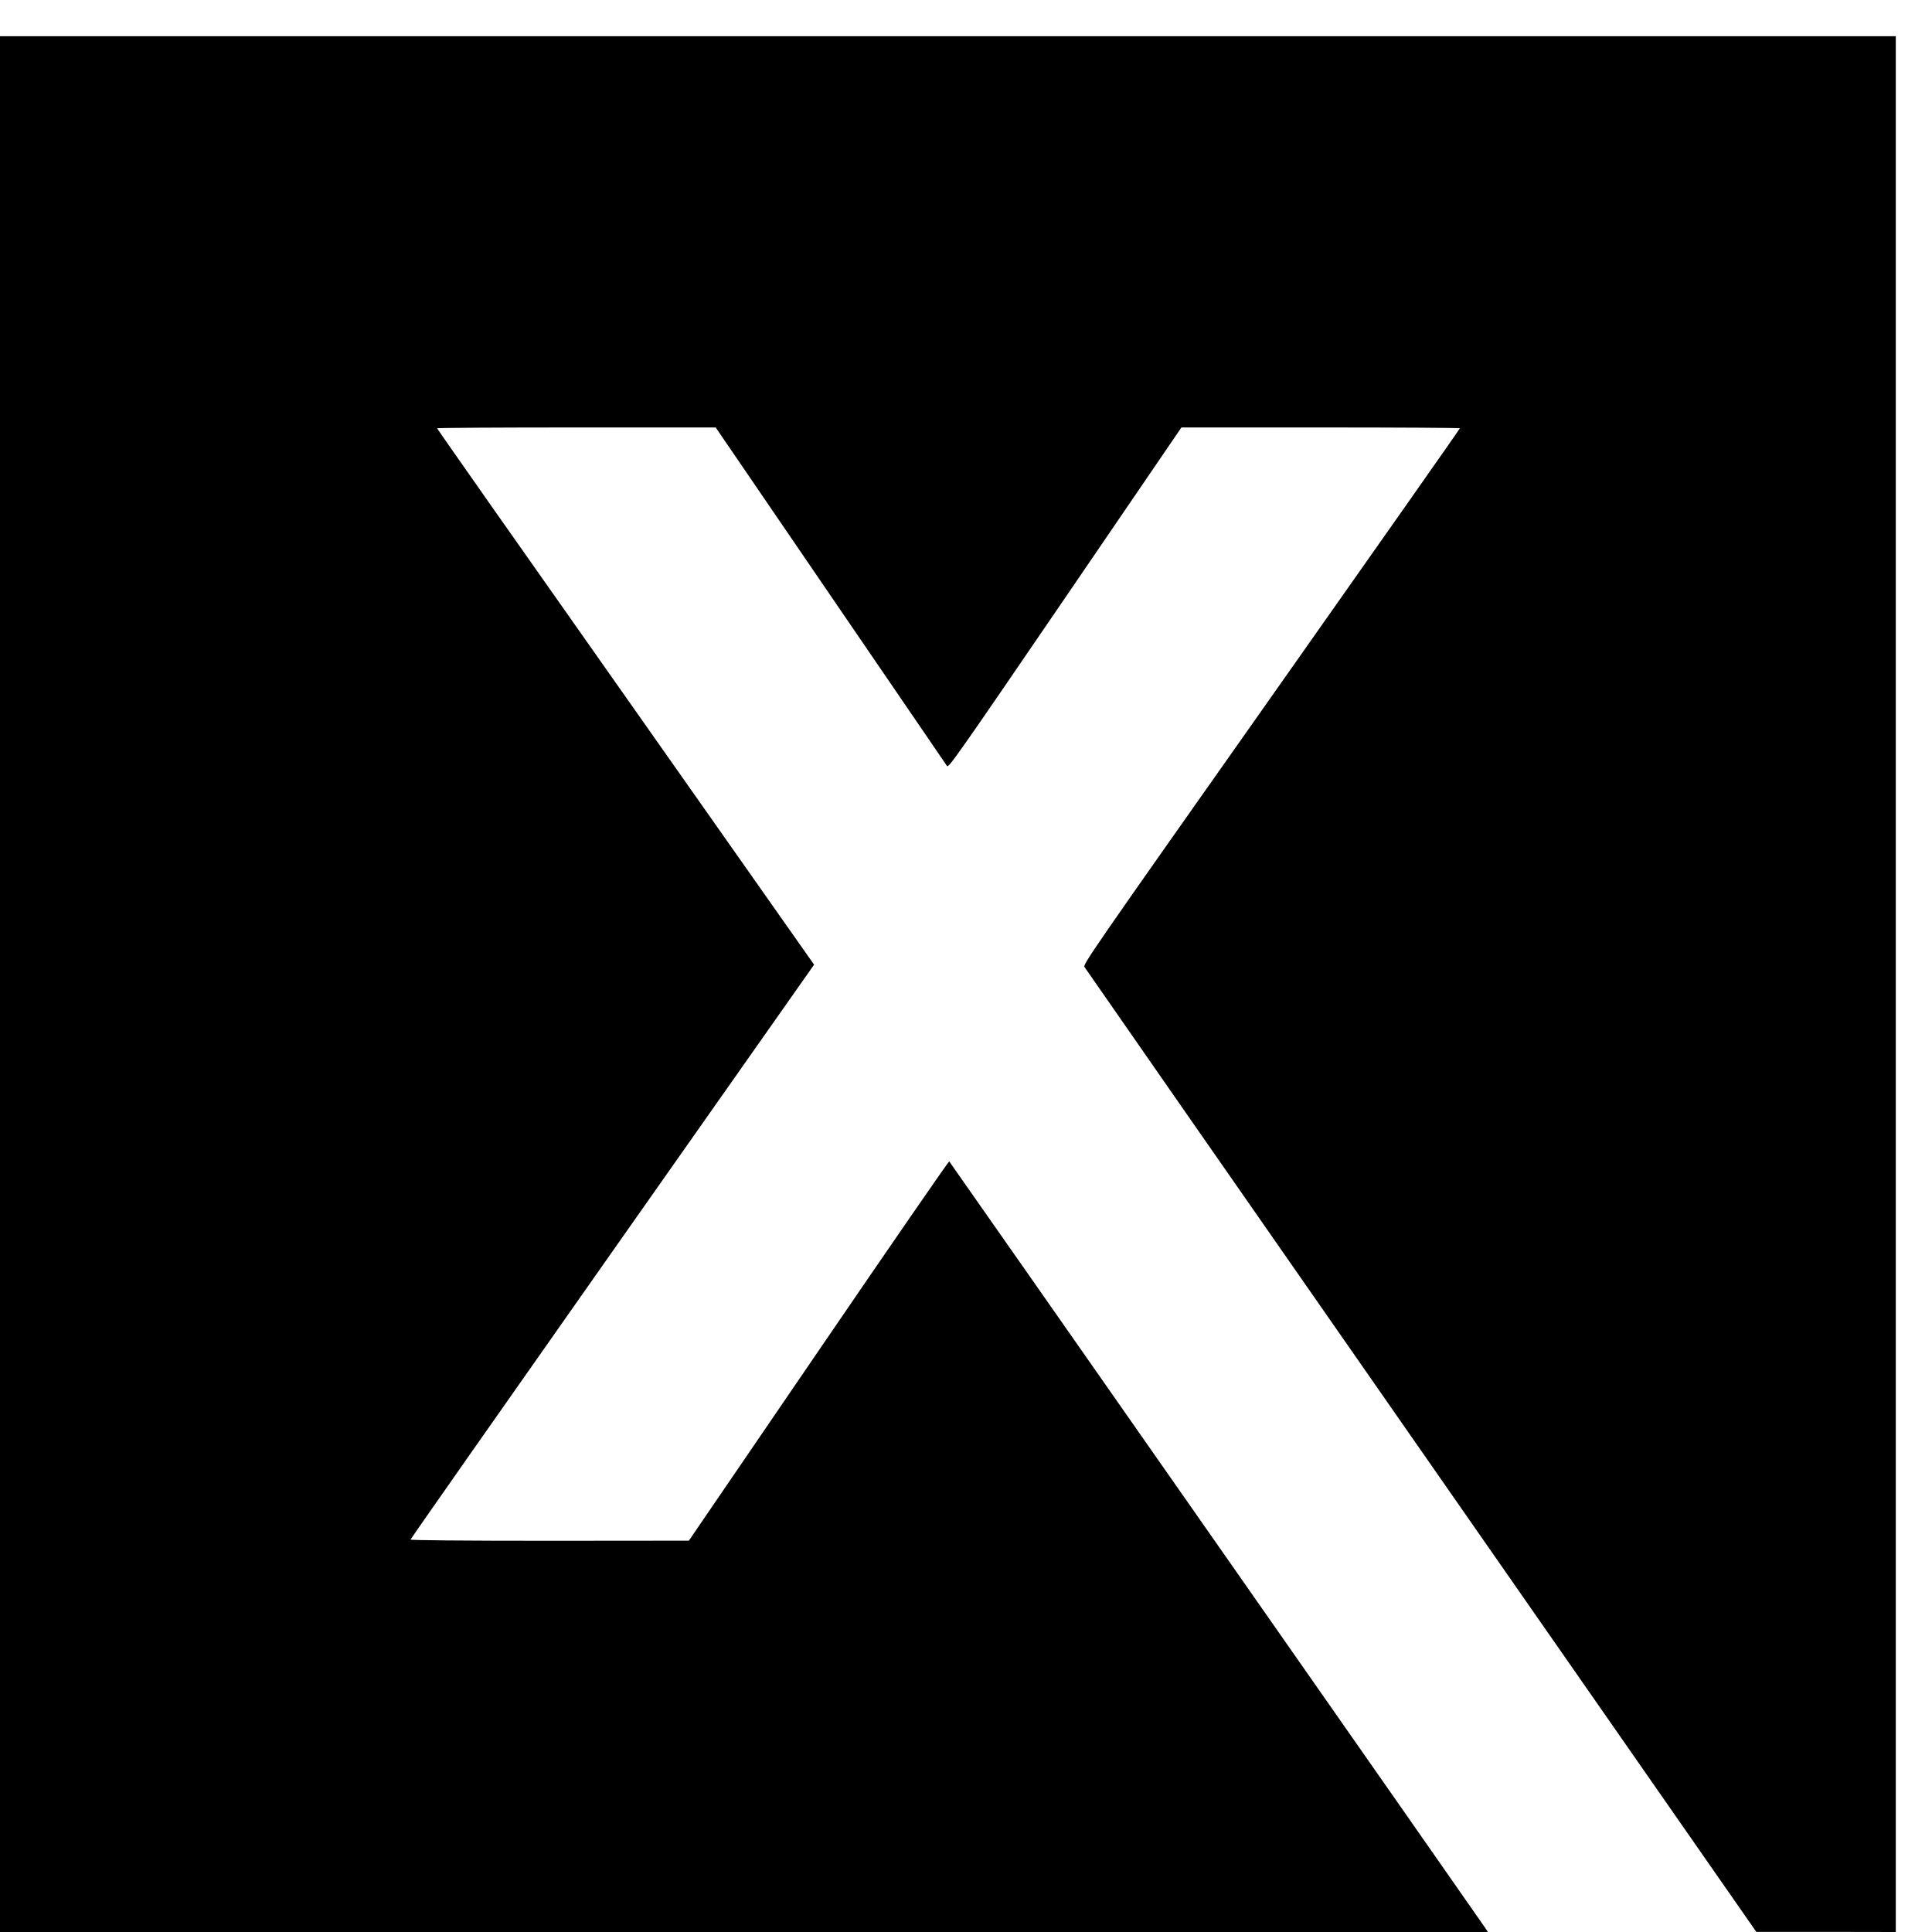 <?xml version="1.0" standalone="no"?>
<!DOCTYPE svg PUBLIC "-//W3C//DTD SVG 20010904//EN"
 "http://www.w3.org/TR/2001/REC-SVG-20010904/DTD/svg10.dtd">
<svg version="1.0" xmlns="http://www.w3.org/2000/svg"
 width="16pt" height="16pt" viewBox="0 0 16 16"
 preserveAspectRatio="xMidYMid meet">
<g transform="translate(0,16) scale(0.001,-0.001)"
fill="#000000" stroke="none">
<path d="M0 7850 l0 -7850 6161 0 6161 0 -18 28 c-21 33 -4434 6344 -4443
6354 -3 4 -490 -701 -1081 -1567 l-1075 -1574 -1152 -1 c-730 0 -1153 4 -1153
10 0 5 752 1078 1671 2385 l1671 2376 -26 37 c-14 20 -716 1018 -1560 2217
-845 1199 -1536 2183 -1536 2188 0 4 519 7 1154 7 l1153 0 951 -1392 c523
-766 957 -1401 965 -1412 13 -17 93 97 978 1393 l963 1411 1153 0 c634 0 1153
-3 1153 -7 0 -5 -703 -1005 -1561 -2223 -1494 -2119 -1561 -2216 -1548 -2238
8 -13 1263 -1817 2789 -4007 l2775 -3984 578 0 577 -1 0 7850 0 7850 -7850 0
-7850 0 0 -7850z"/>
</g>
</svg>
